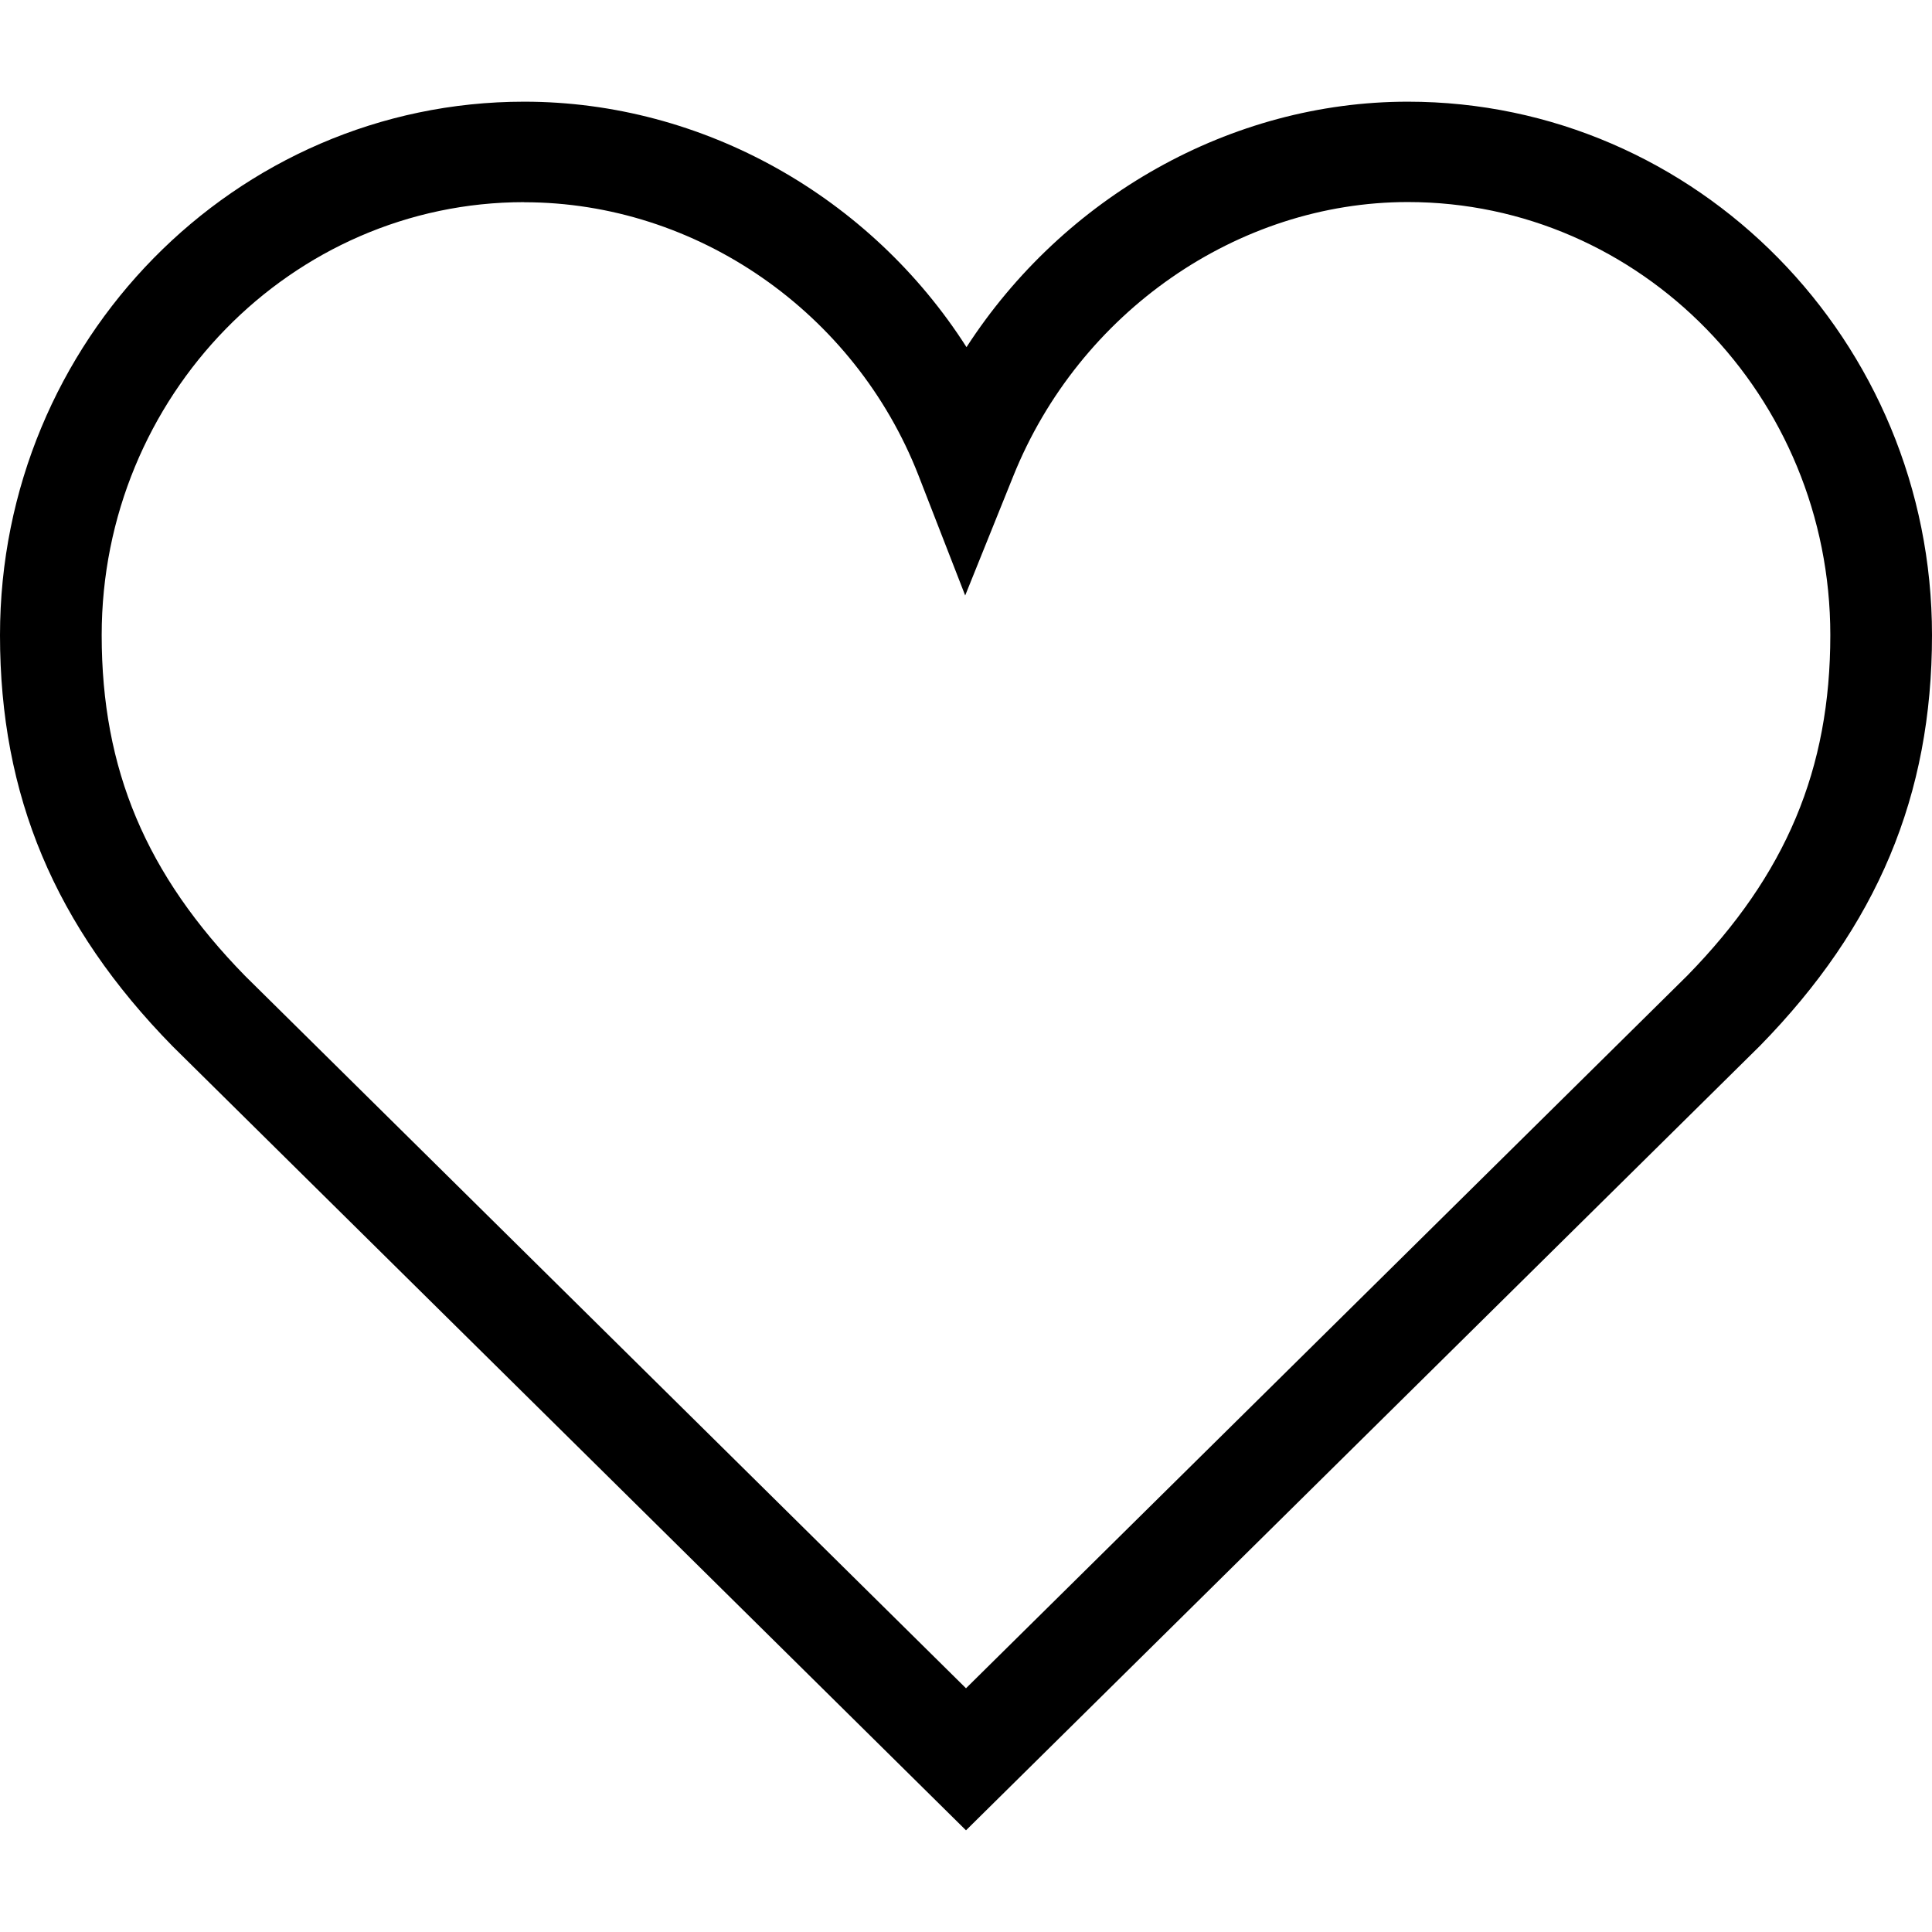 <svg xmlns="http://www.w3.org/2000/svg" x="0" y="0" viewBox="0 0 19 19" class="wish-list-button__icon icon icon--SVG_19"><path d="M9.5 18l-7.802-7.71C.538 9.107 0 7.823 0 6.247 0 3.353 2.313 1 5.155 1c1.764 0 3.408.939 4.35 2.414C10.46 1.939 12.102 1 13.845 1 16.687 1 19 3.353 19 6.246c0 1.576-.538 2.86-1.692 4.039L9.5 18zM5.155 1.988C2.865 1.988 1 3.898 1 6.246c0 1.321.436 2.355 1.411 3.352L9.5 16.603l7.095-7.01C17.565 8.6 18 7.566 18 6.245c0-2.348-1.864-4.258-4.155-4.258-1.672 0-3.232 1.083-3.88 2.695l-.473 1.174-.459-1.18C8.407 3.07 6.85 1.989 5.155 1.989z"></path></svg>